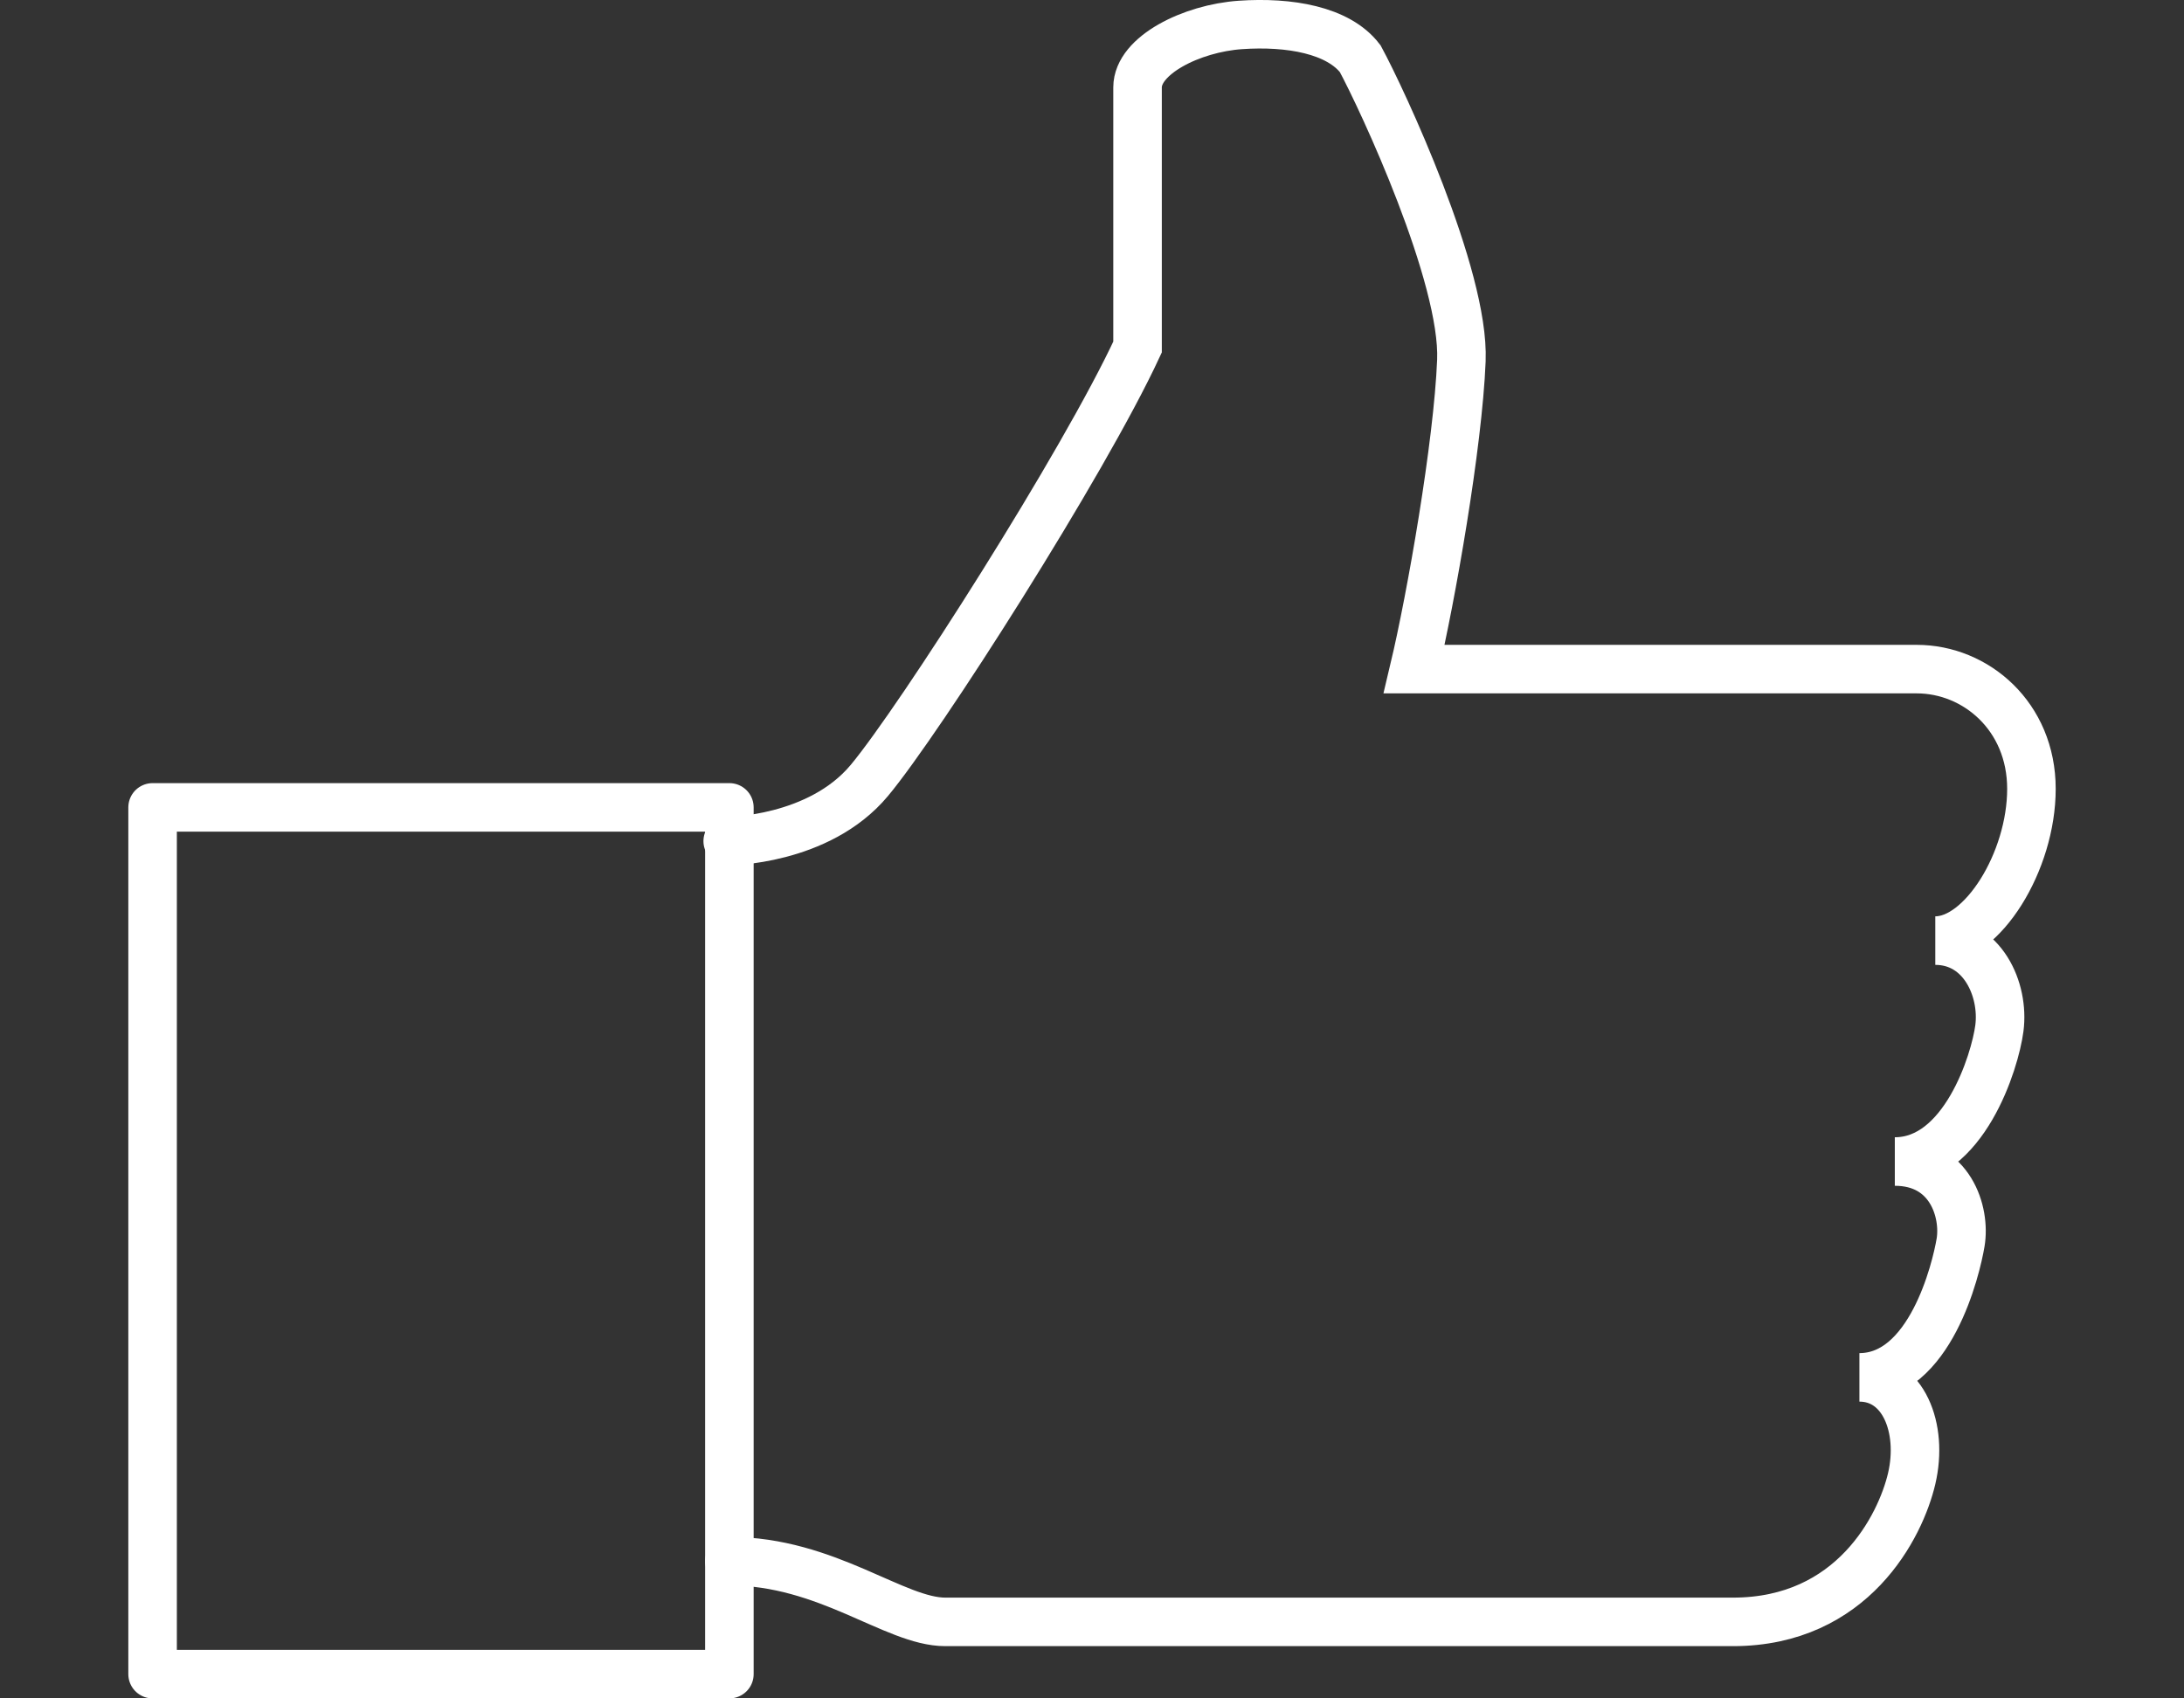 <?xml version="1.0" encoding="utf-8"?>
<!-- Generator: Adobe Illustrator 22.1.0, SVG Export Plug-In . SVG Version: 6.00 Build 0)  -->
<svg version="1.1" id="clients" xmlns="http://www.w3.org/2000/svg" xmlns:xlink="http://www.w3.org/1999/xlink" x="0px" y="0px"
	 viewBox="0 0 90 70" enable-background="new 0 0 90 70" xml:space="preserve">
<rect x="0" y="0" width="90" height="70" fill="#333333" stroke="none"/>
<path fill="none" stroke="#FFFFFF" stroke-width="2" stroke-linecap="round" stroke-miterlimit="10" d="M29.988,34.667
	c0,0,3.753,0,5.838-2.502c2.085-2.502,8.827-13.066,11.051-17.862c0-6.186,0-9.383,0-10.703s2.224-2.433,4.24-2.572
	c2.016-0.139,4.031,0.209,4.935,1.39c0.904,1.668,4.309,8.966,4.17,12.441s-1.251,9.8-1.946,12.719c8.201,0,18.279,0,20.711,0
	c2.433,0,4.726,1.946,4.726,4.935s-2.016,6.255-3.962,6.255c1.946,0,2.85,2.016,2.641,3.614c-0.18,1.378-1.46,5.491-4.309,5.491
	c2.294,0,2.919,2.085,2.711,3.336c-0.183,1.097-1.251,5.56-4.17,5.56c1.807,0,2.641,2.085,2.155,4.17
	c-0.458,1.963-2.433,5.908-7.367,5.908c-4.935,0-30.372,0-32.457,0c-2.085,0-4.865-2.502-8.896-2.502"/>
<rect x="6.288" y="33.277" fill="none" stroke="#FFFFFF" stroke-width="2" stroke-linecap="round" stroke-linejoin="round" stroke-miterlimit="10" width="23.769" height="35.723"/>
</svg>
